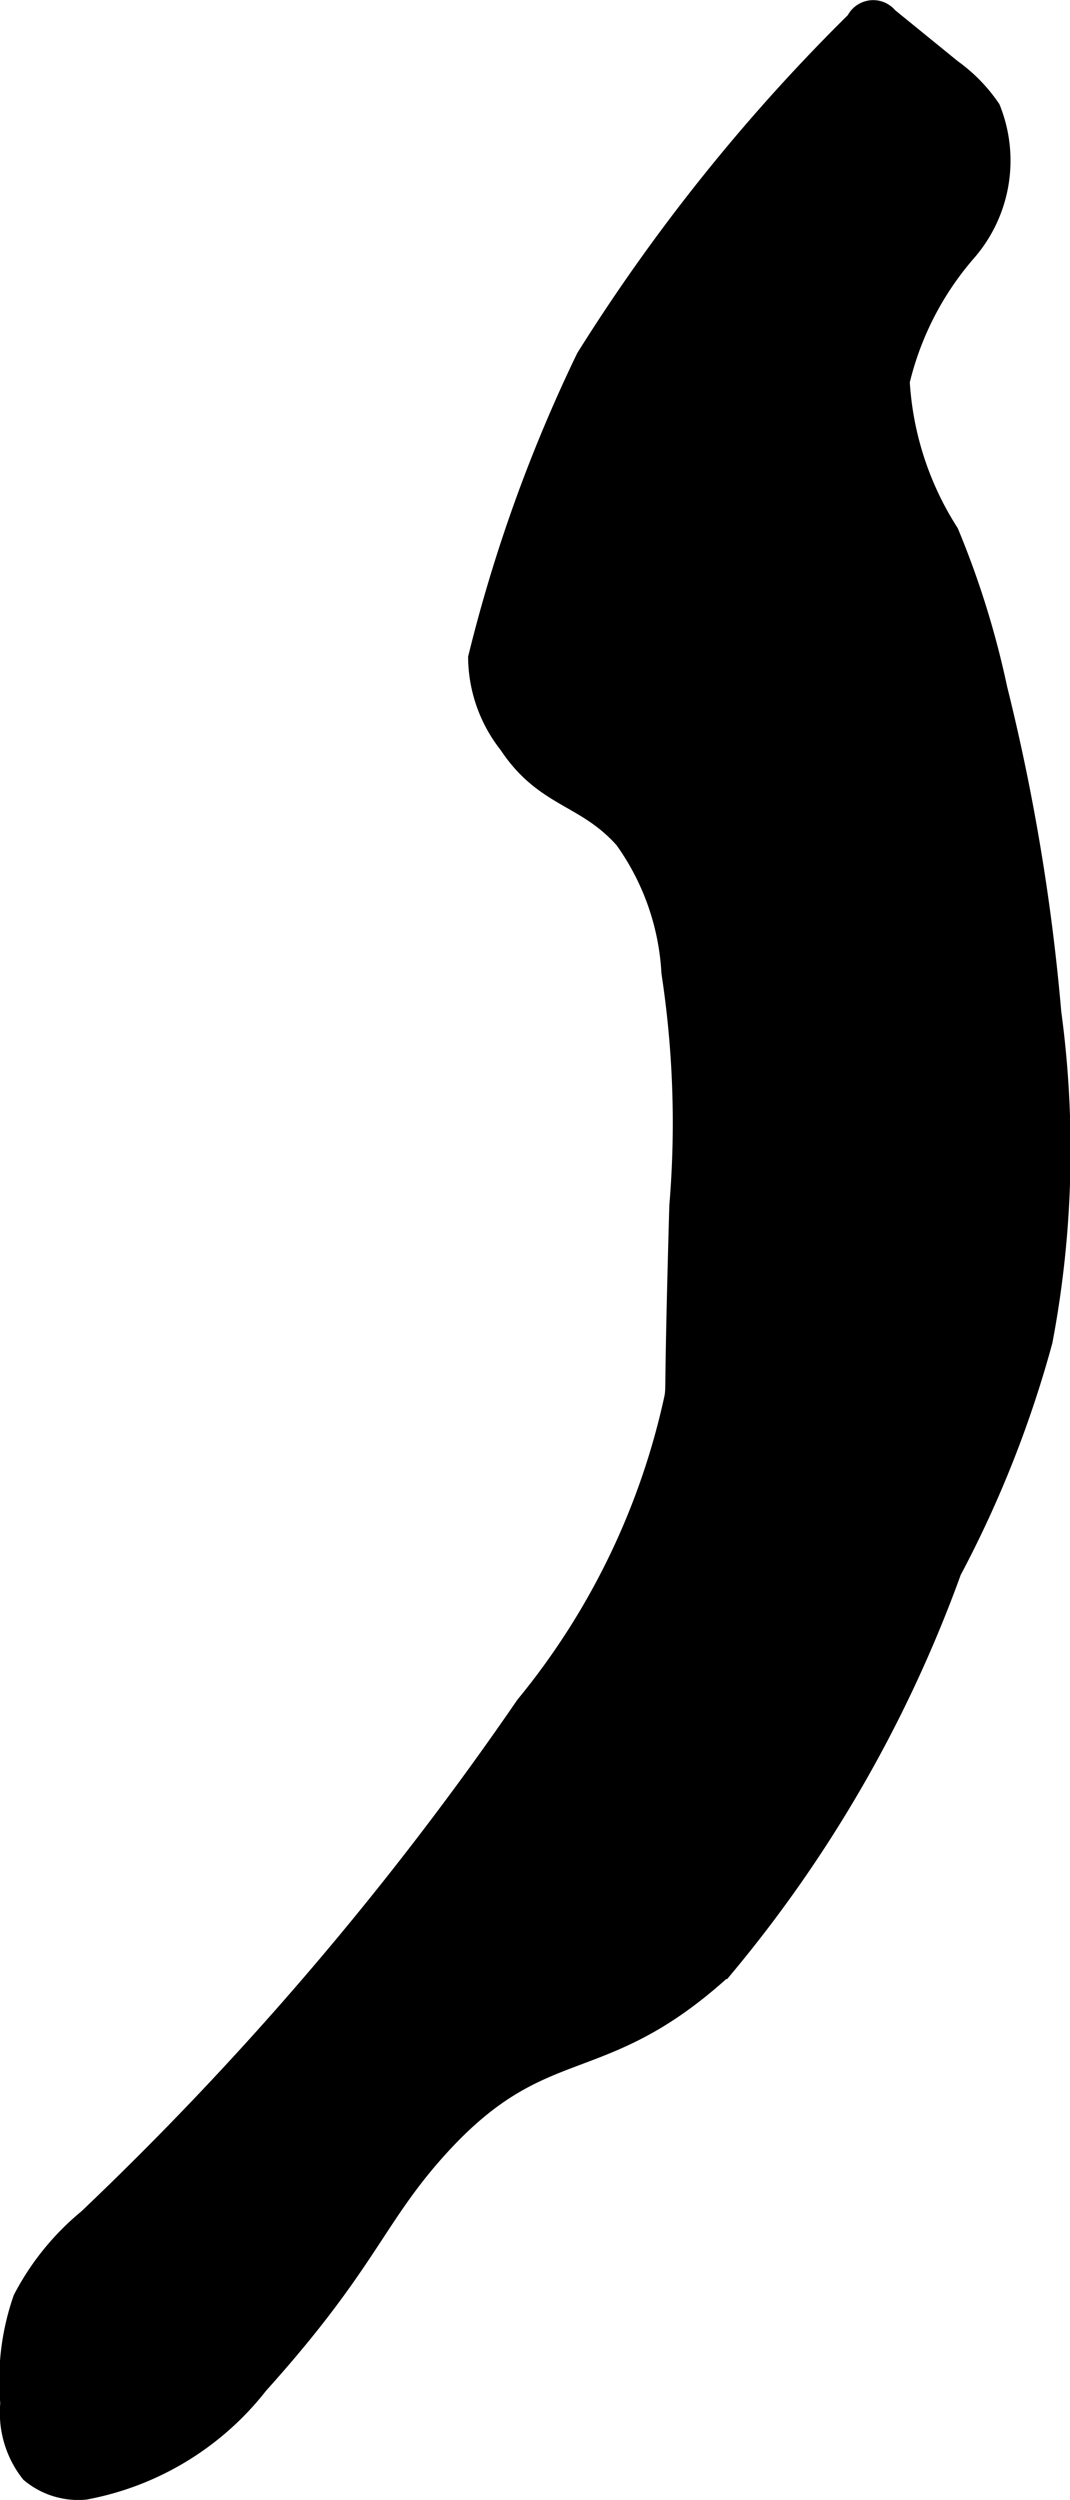 <?xml version="1.0" encoding="UTF-8"?>
<svg xmlns="http://www.w3.org/2000/svg"
     version="1.1"
     width="2.435mm"
     height="5.688mm"
     viewBox="0 0 6.903 16.122">
   <defs>
      <style type="text/css"><![CDATA[
      .a {
        stroke: #000;
        stroke-miterlimit: 10;
        stroke-width: 0.15px;
      }
    ]]></style>
   </defs>
   <path class="a"
         d="M3.291,4.793c.231.349.491.324.745.61a1.64,1.64,0,0,1,.306.868A6.445,6.445,0,0,1,4.393,7.777c-.035,1.232-.02,1.149-.031,1.232a4.699,4.699,0,0,1-.964,1.998A20.831,20.831,0,0,1,.574,14.319a1.653,1.653,0,0,0-.416.513,1.59,1.59,0,0,0-.081.668.616.616,0,0,0,.127.44.47.47,0,0,0,.343.107,1.838,1.838,0,0,0,1.112-.676c.695-.772.747-1.063,1.139-1.504.698-.786,1.054-.446,1.858-1.178a8.493,8.493,0,0,0,1.473-2.562A7.153,7.153,0,0,0,6.716,8.645a6.597,6.597,0,0,0,.056-2.114,13.386,13.386,0,0,0-.348-2.088,5.699,5.699,0,0,0-.312-1.003,2.037,2.037,0,0,1-.318-.982,1.984,1.984,0,0,1,.438-.849A.884.884,0,0,0,6.381.706,1.005,1.005,0,0,0,6.135.454L5.722.118a.112.112,0,0,0-.191.023A11.985,11.985,0,0,0,3.79,2.312a9.835,9.835,0,0,0-.695,1.931A.904.904,0,0,0,3.291,4.793Z"/>
</svg>
